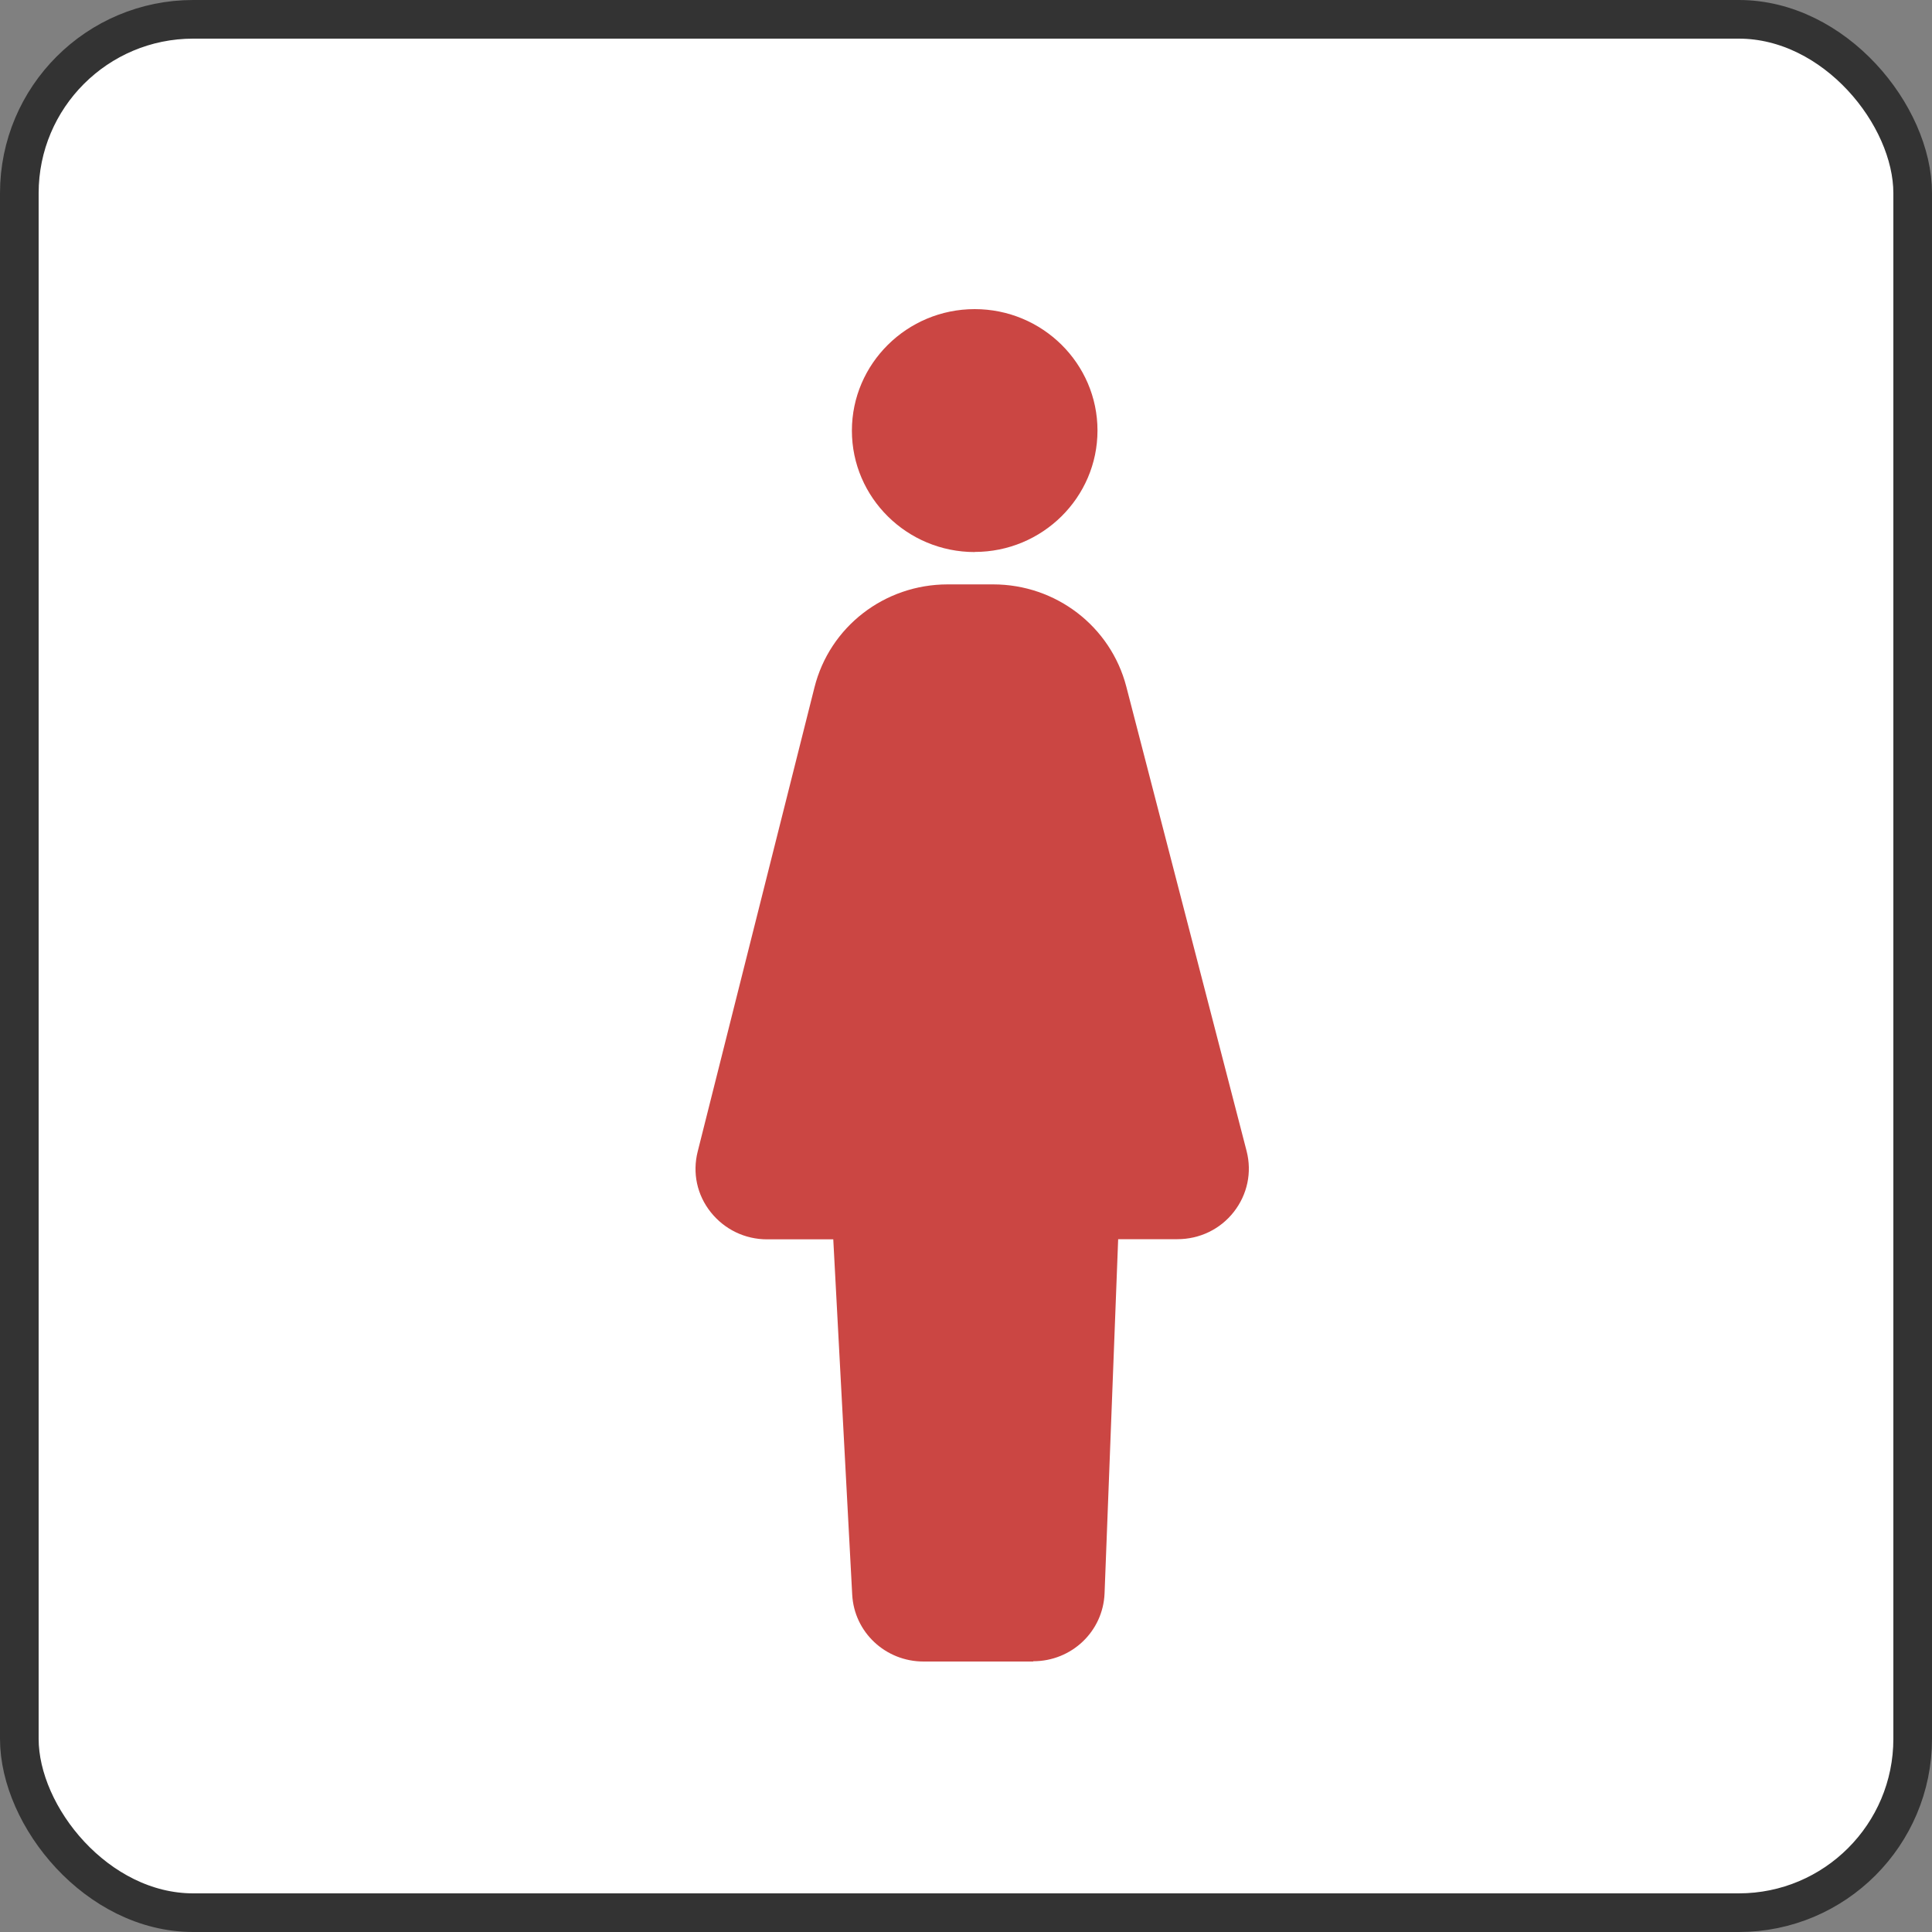 <svg width="50" height="50" viewBox="0 0 50 50" fill="none" xmlns="http://www.w3.org/2000/svg">
<rect x="0" y="0" width="50" height="50" fill="#808080" stroke="none"/>
<rect x="0.5" y="0.5" width="49" height="49" rx="4.5" fill="white"/>
<rect x="0.5" y="0.5" width="49" height="49" rx="4.5" stroke="#333333"/>
<path d="M25.225 14.287C23.473 14.287 22.047 12.878 22.047 11.145C22.047 9.413 23.473 8 25.225 8C26.978 8 28.403 9.409 28.403 11.142C28.403 12.874 26.978 14.284 25.225 14.284V14.287Z" fill="#CB4643"/>
<path d="M26.741 43H23.901C22.916 43 22.105 42.241 22.055 41.267L21.565 32.074H19.851C19.279 32.074 18.749 31.817 18.394 31.371C18.038 30.924 17.917 30.355 18.056 29.803L21.078 17.791C21.472 16.22 22.891 15.124 24.526 15.124H25.703C27.328 15.124 28.742 16.21 29.148 17.767L32.262 29.789C32.404 30.341 32.283 30.914 31.931 31.364C31.579 31.814 31.046 32.07 30.47 32.07H28.938L28.586 41.236C28.547 42.22 27.736 42.993 26.738 42.993L26.741 43Z" fill="#CB4643"/>
</svg>
